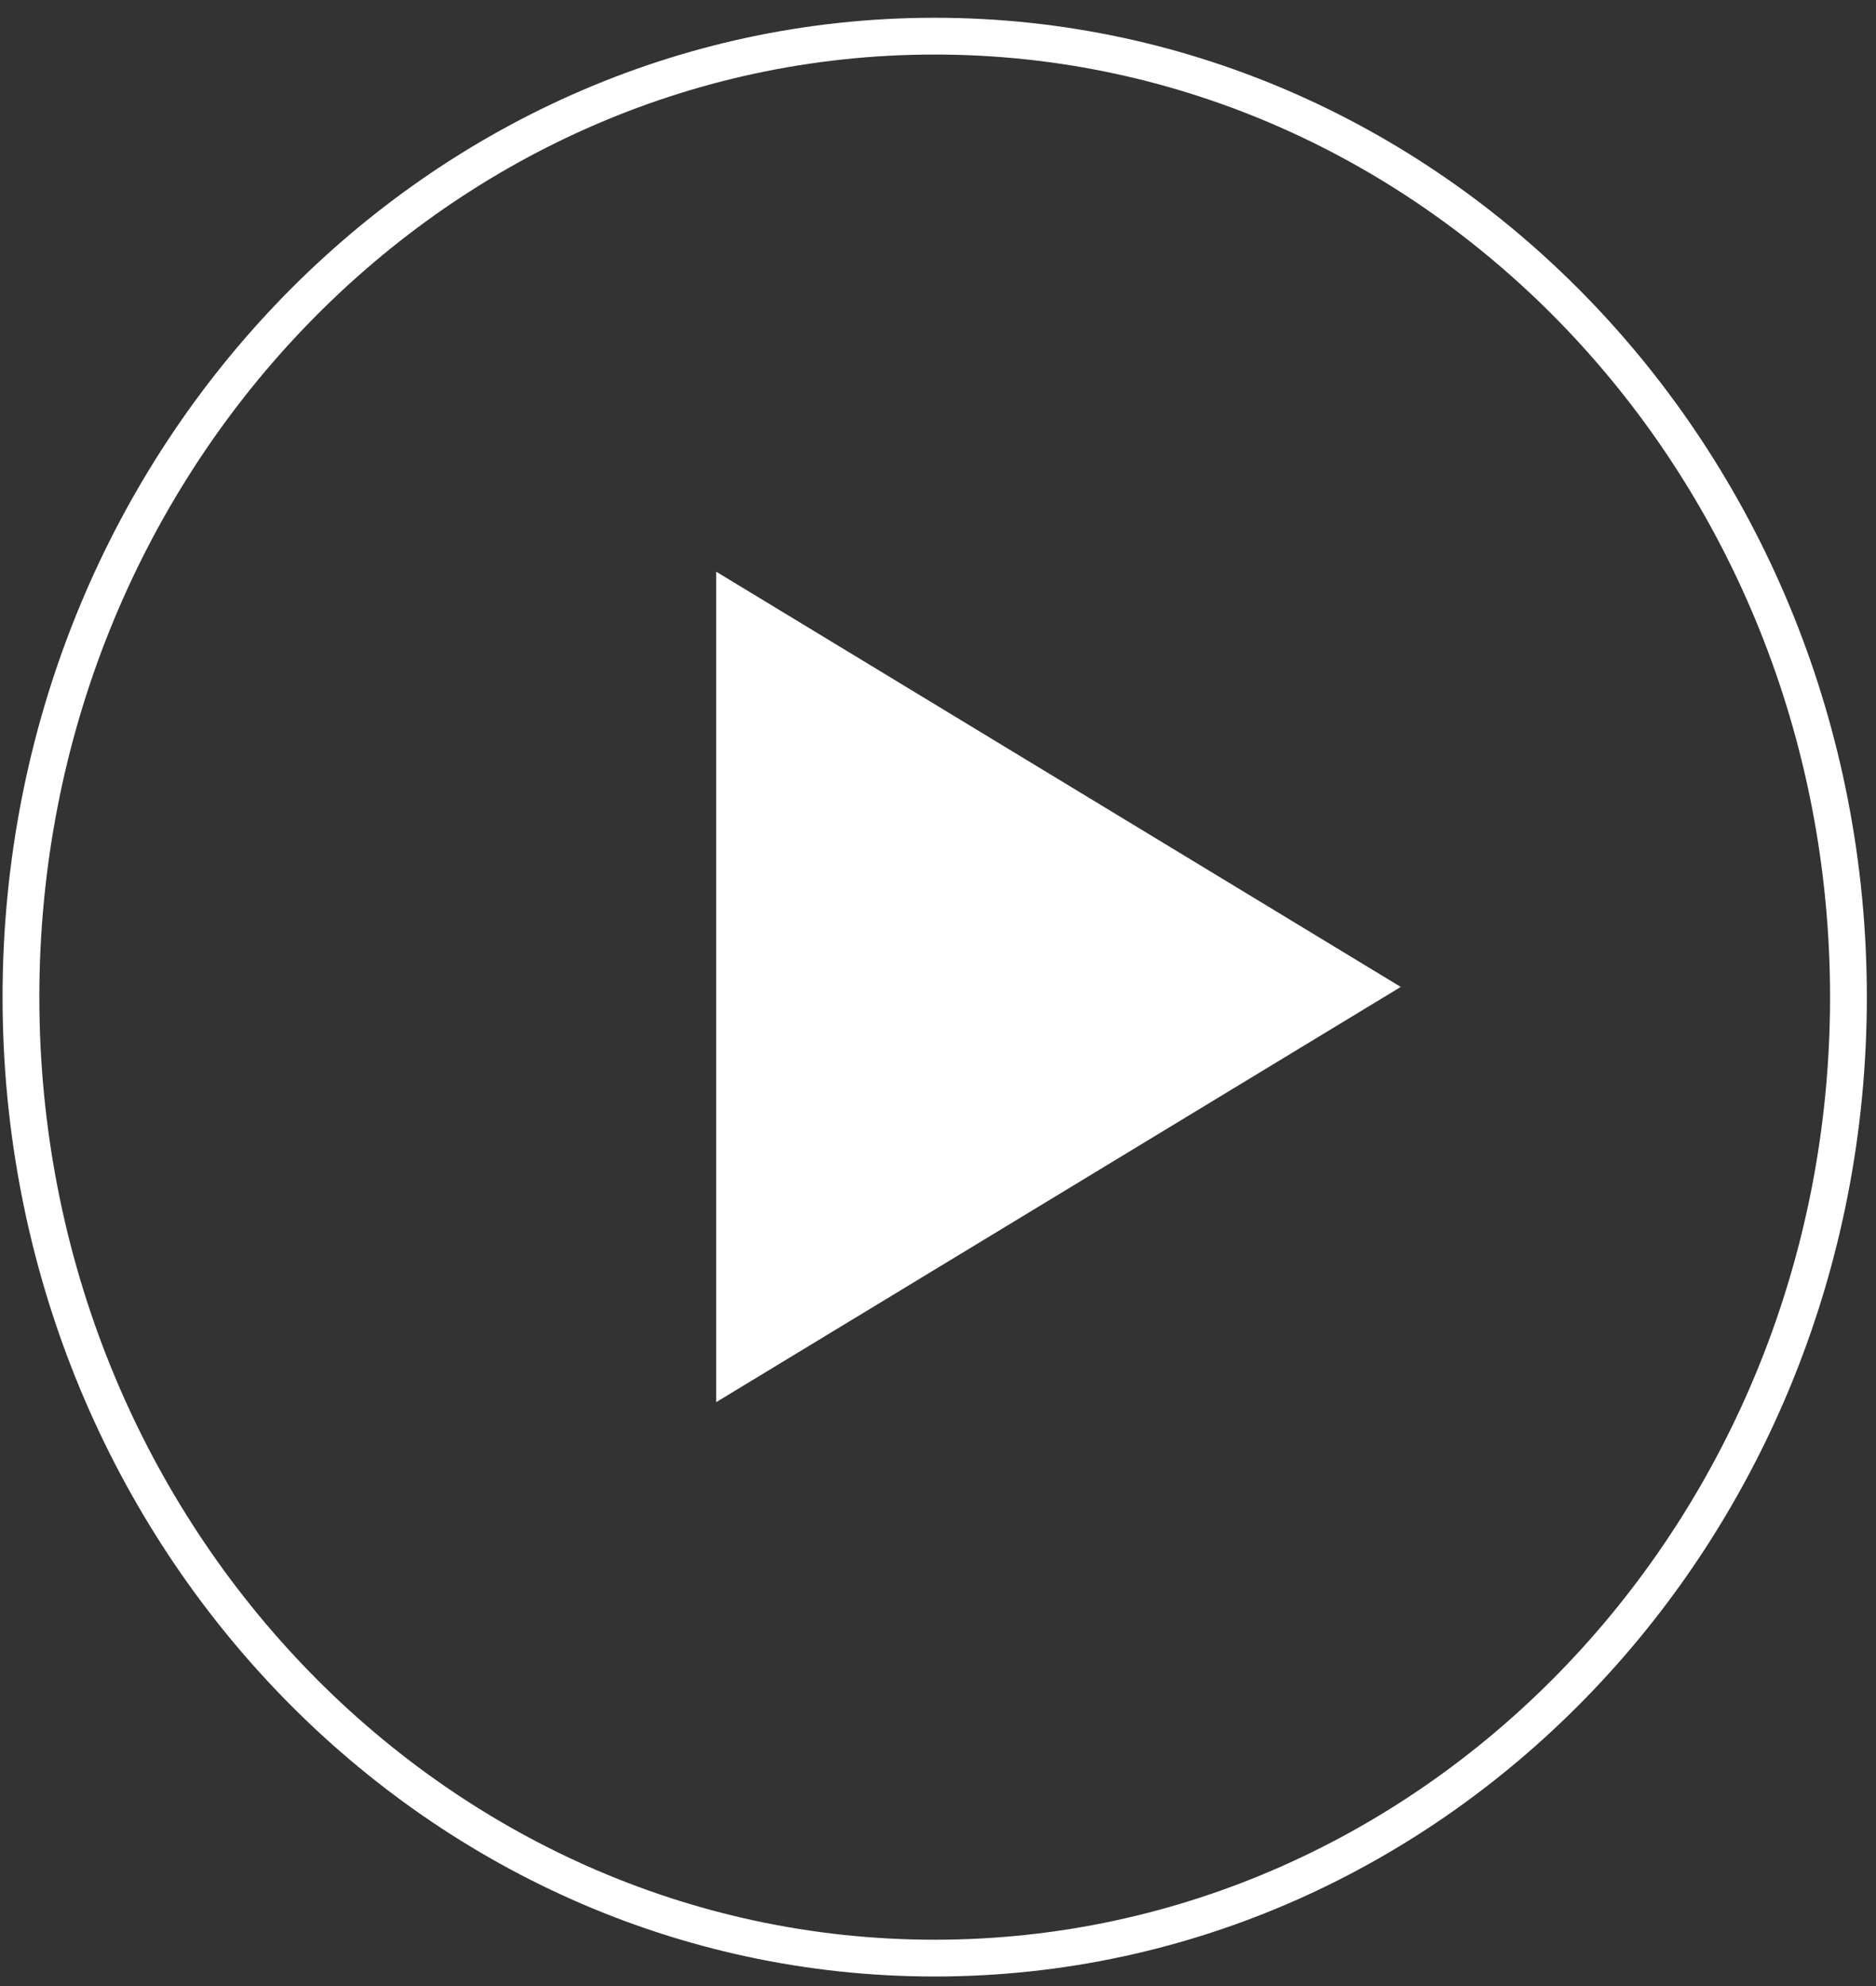 <svg width="102" height="108" viewBox="0 0 102 108" fill="none" xmlns="http://www.w3.org/2000/svg"><rect x="0" y="0" width="102" height="108" fill="#333333" stroke="none"/><path d="M100.502 54.223c0 28.909-22.29 52.258-49.682 52.258-27.392 0-49.681-23.35-49.681-52.258S23.428 1.966 50.82 1.966c27.393 0 49.682 23.349 49.682 52.257Z" class="circle" stroke="#fff" stroke-width="2"/><path d="m76.16 53.669-37.22 22.58V31.088l37.22 22.58Z" fill="#fff" class="arrow" /></svg>